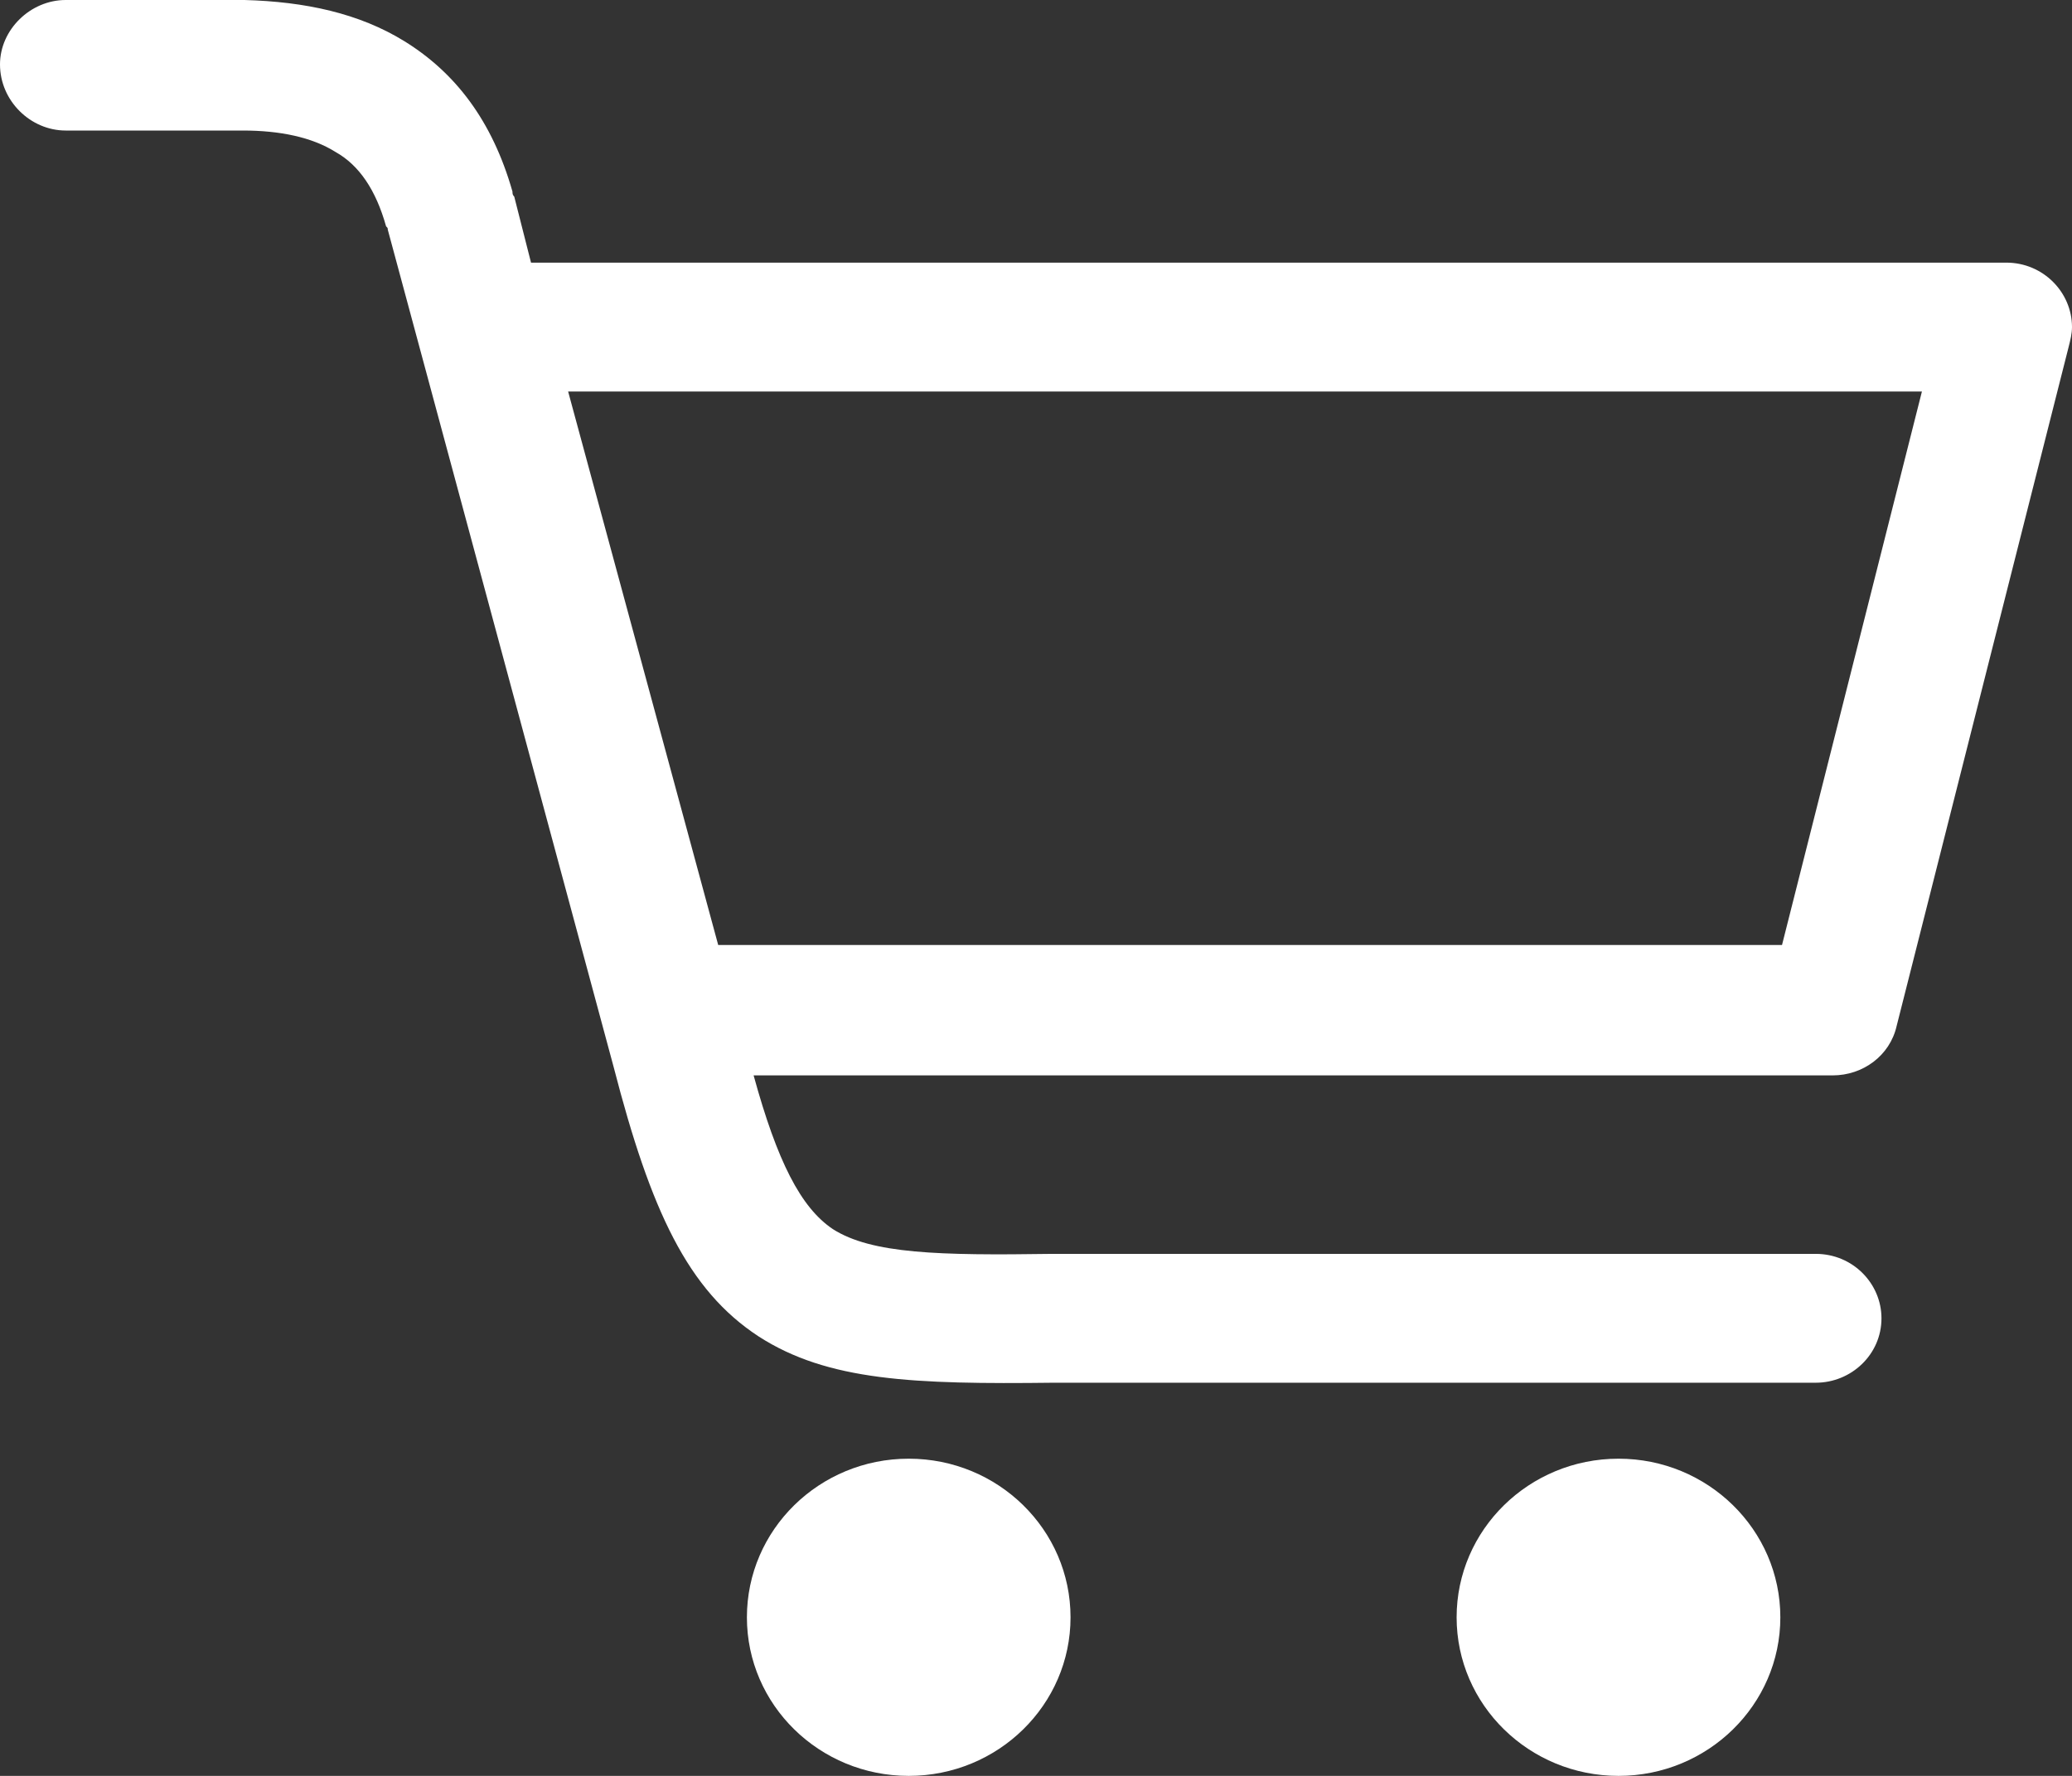 <?xml version="1.0" encoding="UTF-8"?> <svg xmlns="http://www.w3.org/2000/svg" width="21" height="18" viewBox="0 0 21 18" fill="none"><rect x="0" y="0" width="21" height="18" fill="#333333" stroke="none"/><path d="M0.666 1.323C0.308 1.323 0 1.021 0 0.653C0 0.301 0.308 0 0.666 0H2.409C2.426 0 2.461 0 2.478 0C3.093 0.017 3.64 0.134 4.101 0.419C4.614 0.737 4.989 1.222 5.194 1.942C5.194 1.959 5.194 1.976 5.212 1.993L5.382 2.662H20.334C20.709 2.662 21 2.964 21 3.315C21 3.382 20.983 3.449 20.966 3.516L19.223 10.398C19.155 10.7 18.881 10.9 18.574 10.9H7.638C7.877 11.771 8.116 12.24 8.441 12.458C8.834 12.709 9.517 12.726 10.662 12.709H10.679H18.403C18.779 12.709 19.069 13.01 19.069 13.362C19.069 13.73 18.762 14.015 18.403 14.015H10.679C9.261 14.032 8.39 13.998 7.689 13.546C6.972 13.077 6.596 12.274 6.22 10.817L3.93 2.327C3.93 2.311 3.93 2.311 3.913 2.294C3.81 1.926 3.64 1.674 3.4 1.54C3.161 1.39 2.836 1.323 2.461 1.323C2.443 1.323 2.426 1.323 2.409 1.323H0.666ZM16.404 14.785C17.309 14.785 18.044 15.505 18.044 16.393C18.044 17.28 17.309 18 16.404 18C15.498 18 14.763 17.28 14.763 16.393C14.763 15.505 15.498 14.785 16.404 14.785ZM9.21 14.785C10.116 14.785 10.85 15.505 10.85 16.393C10.85 17.28 10.116 18 9.21 18C8.304 18 7.57 17.28 7.57 16.393C7.57 15.505 8.304 14.785 9.21 14.785ZM5.758 3.968L7.279 9.578H18.061L19.479 3.968H5.758Z" fill="white"></path></svg> 